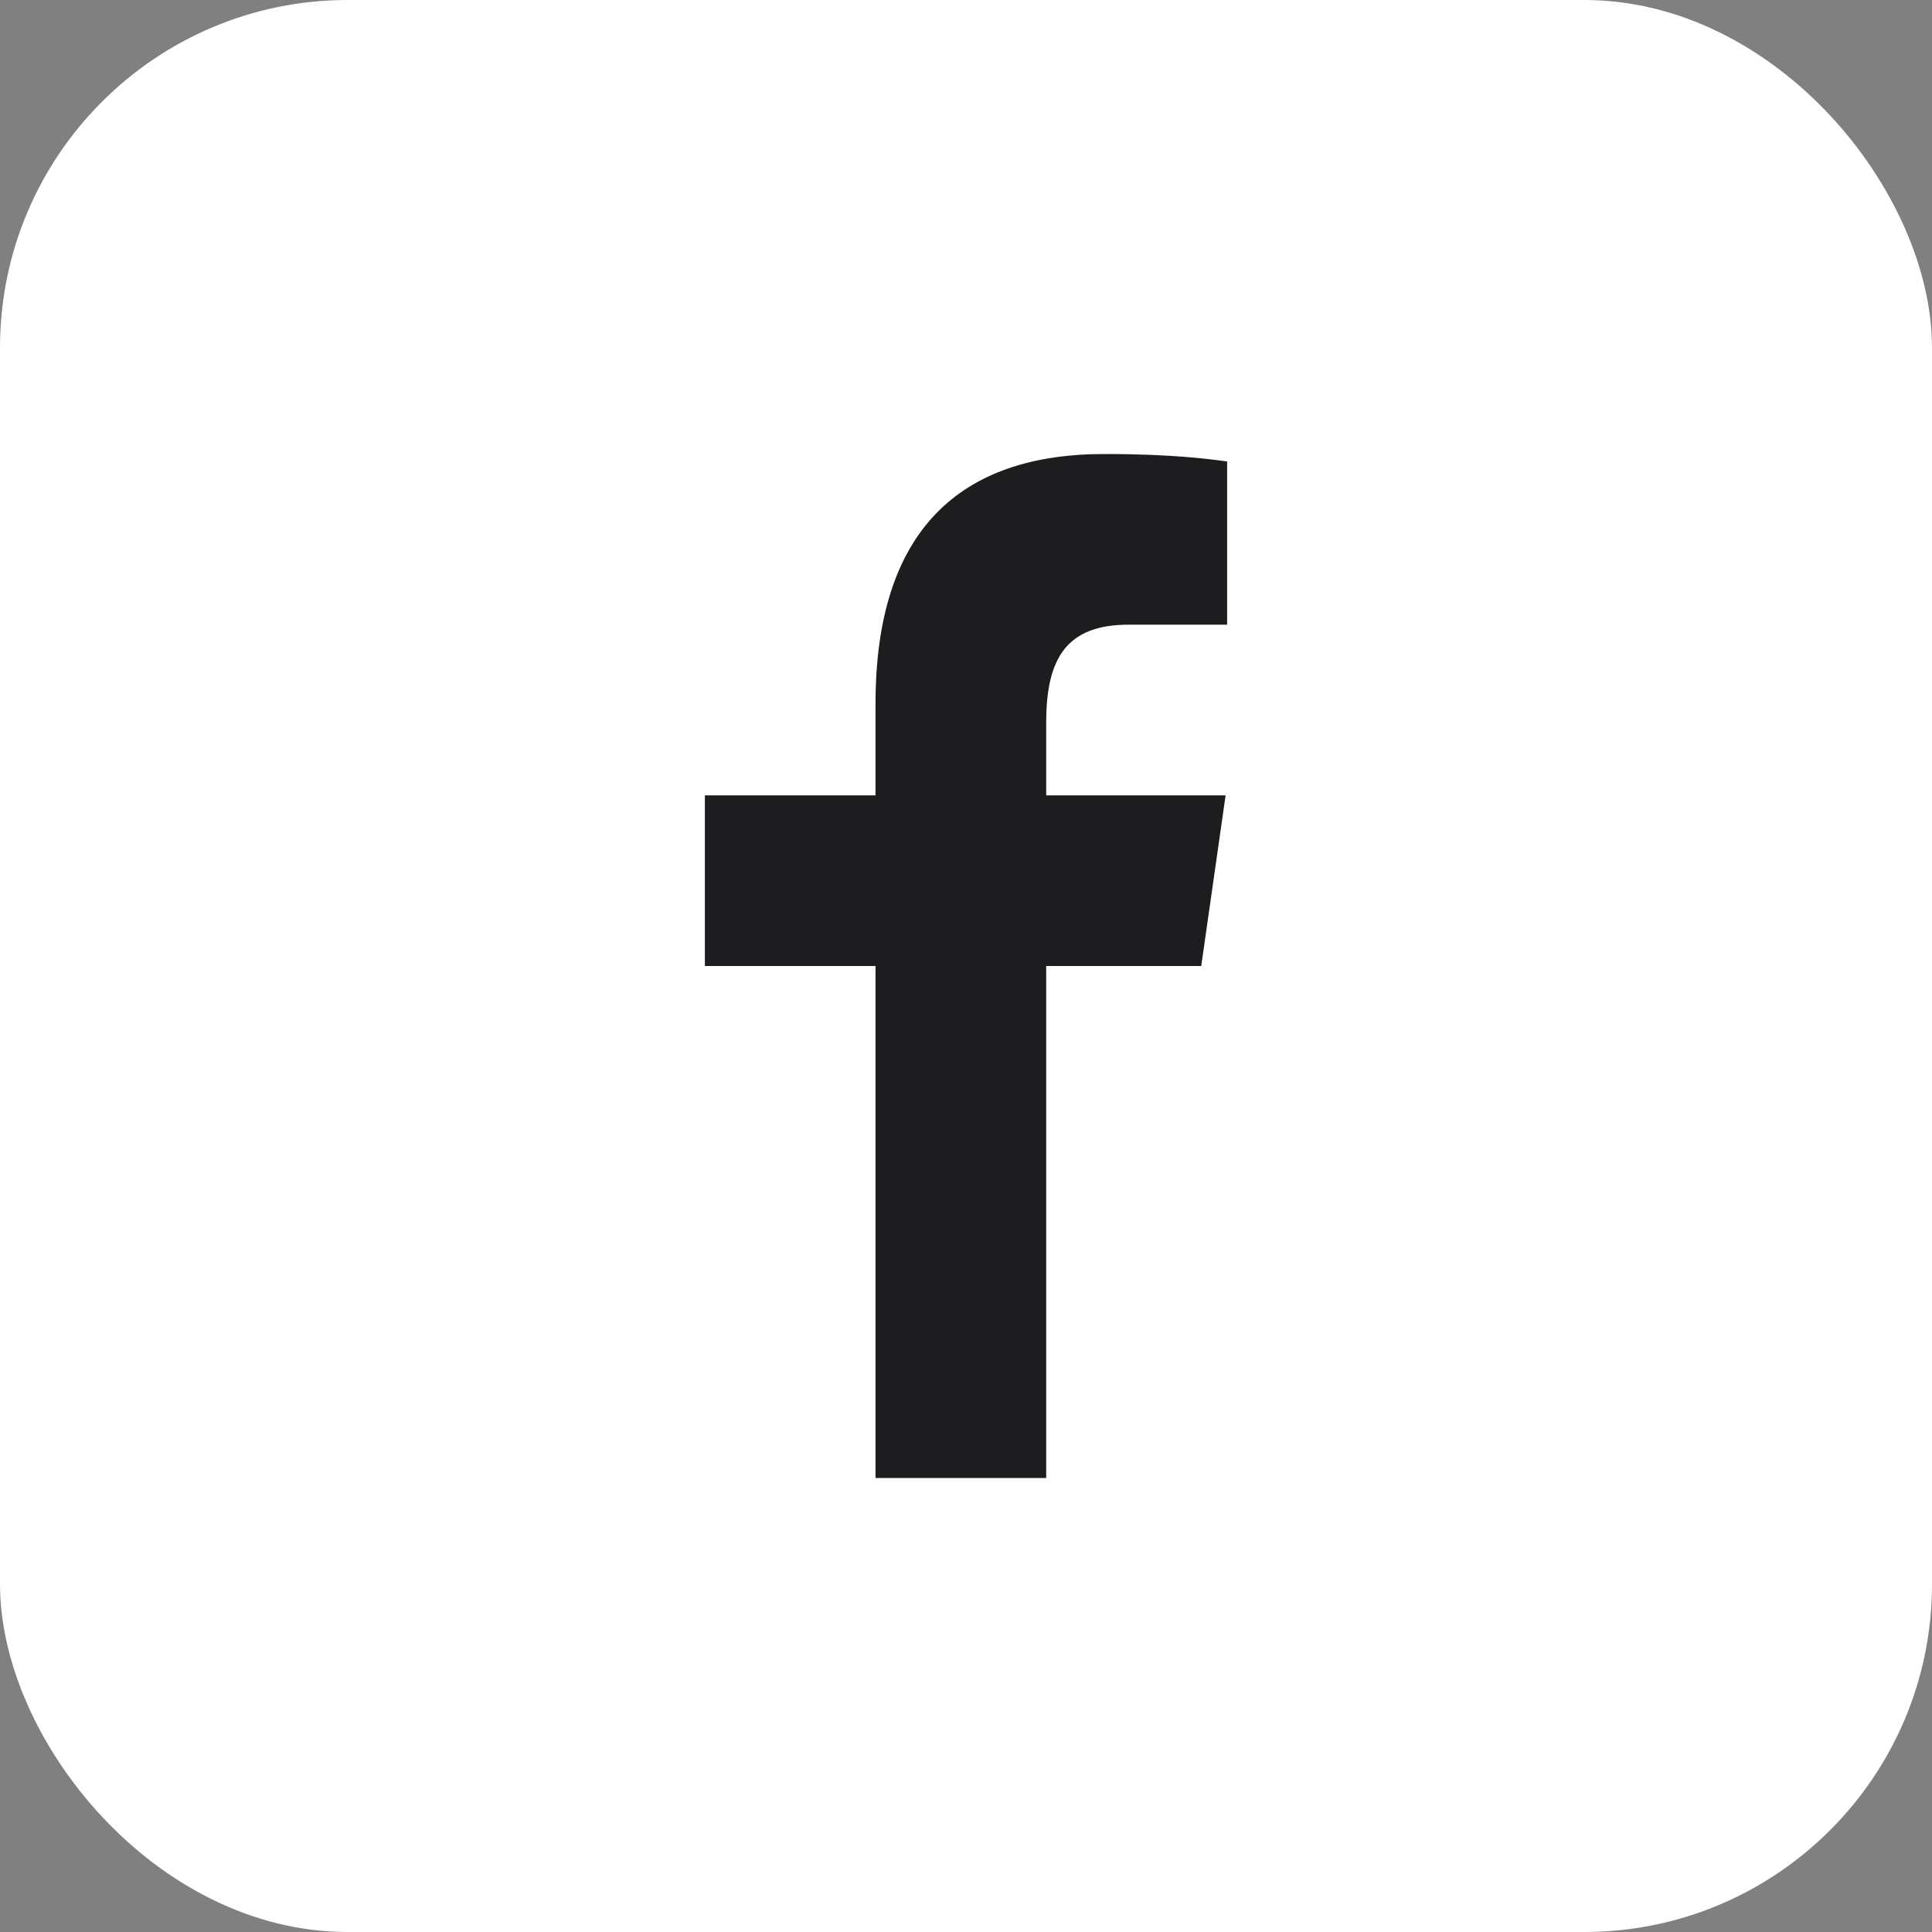 <svg width="100" height="100" viewBox="0 0 100 100" fill="none" xmlns="http://www.w3.org/2000/svg">
<rect x="0" y="0" width="100" height="100" fill="#808080" stroke="none"/>
<rect width="100" height="100" rx="18" fill="white"/>
<path d="M45.317 76.5V50H36.484V41.167H45.317V36.423C45.317 27.442 49.692 23.5 57.156 23.5C60.731 23.5 62.622 23.765 63.516 23.887V32.333H58.426C55.257 32.333 54.151 34.005 54.151 37.393V41.167H63.437L62.176 50H54.151V76.5H45.317Z" fill="#1D1D1F"/>
</svg>
